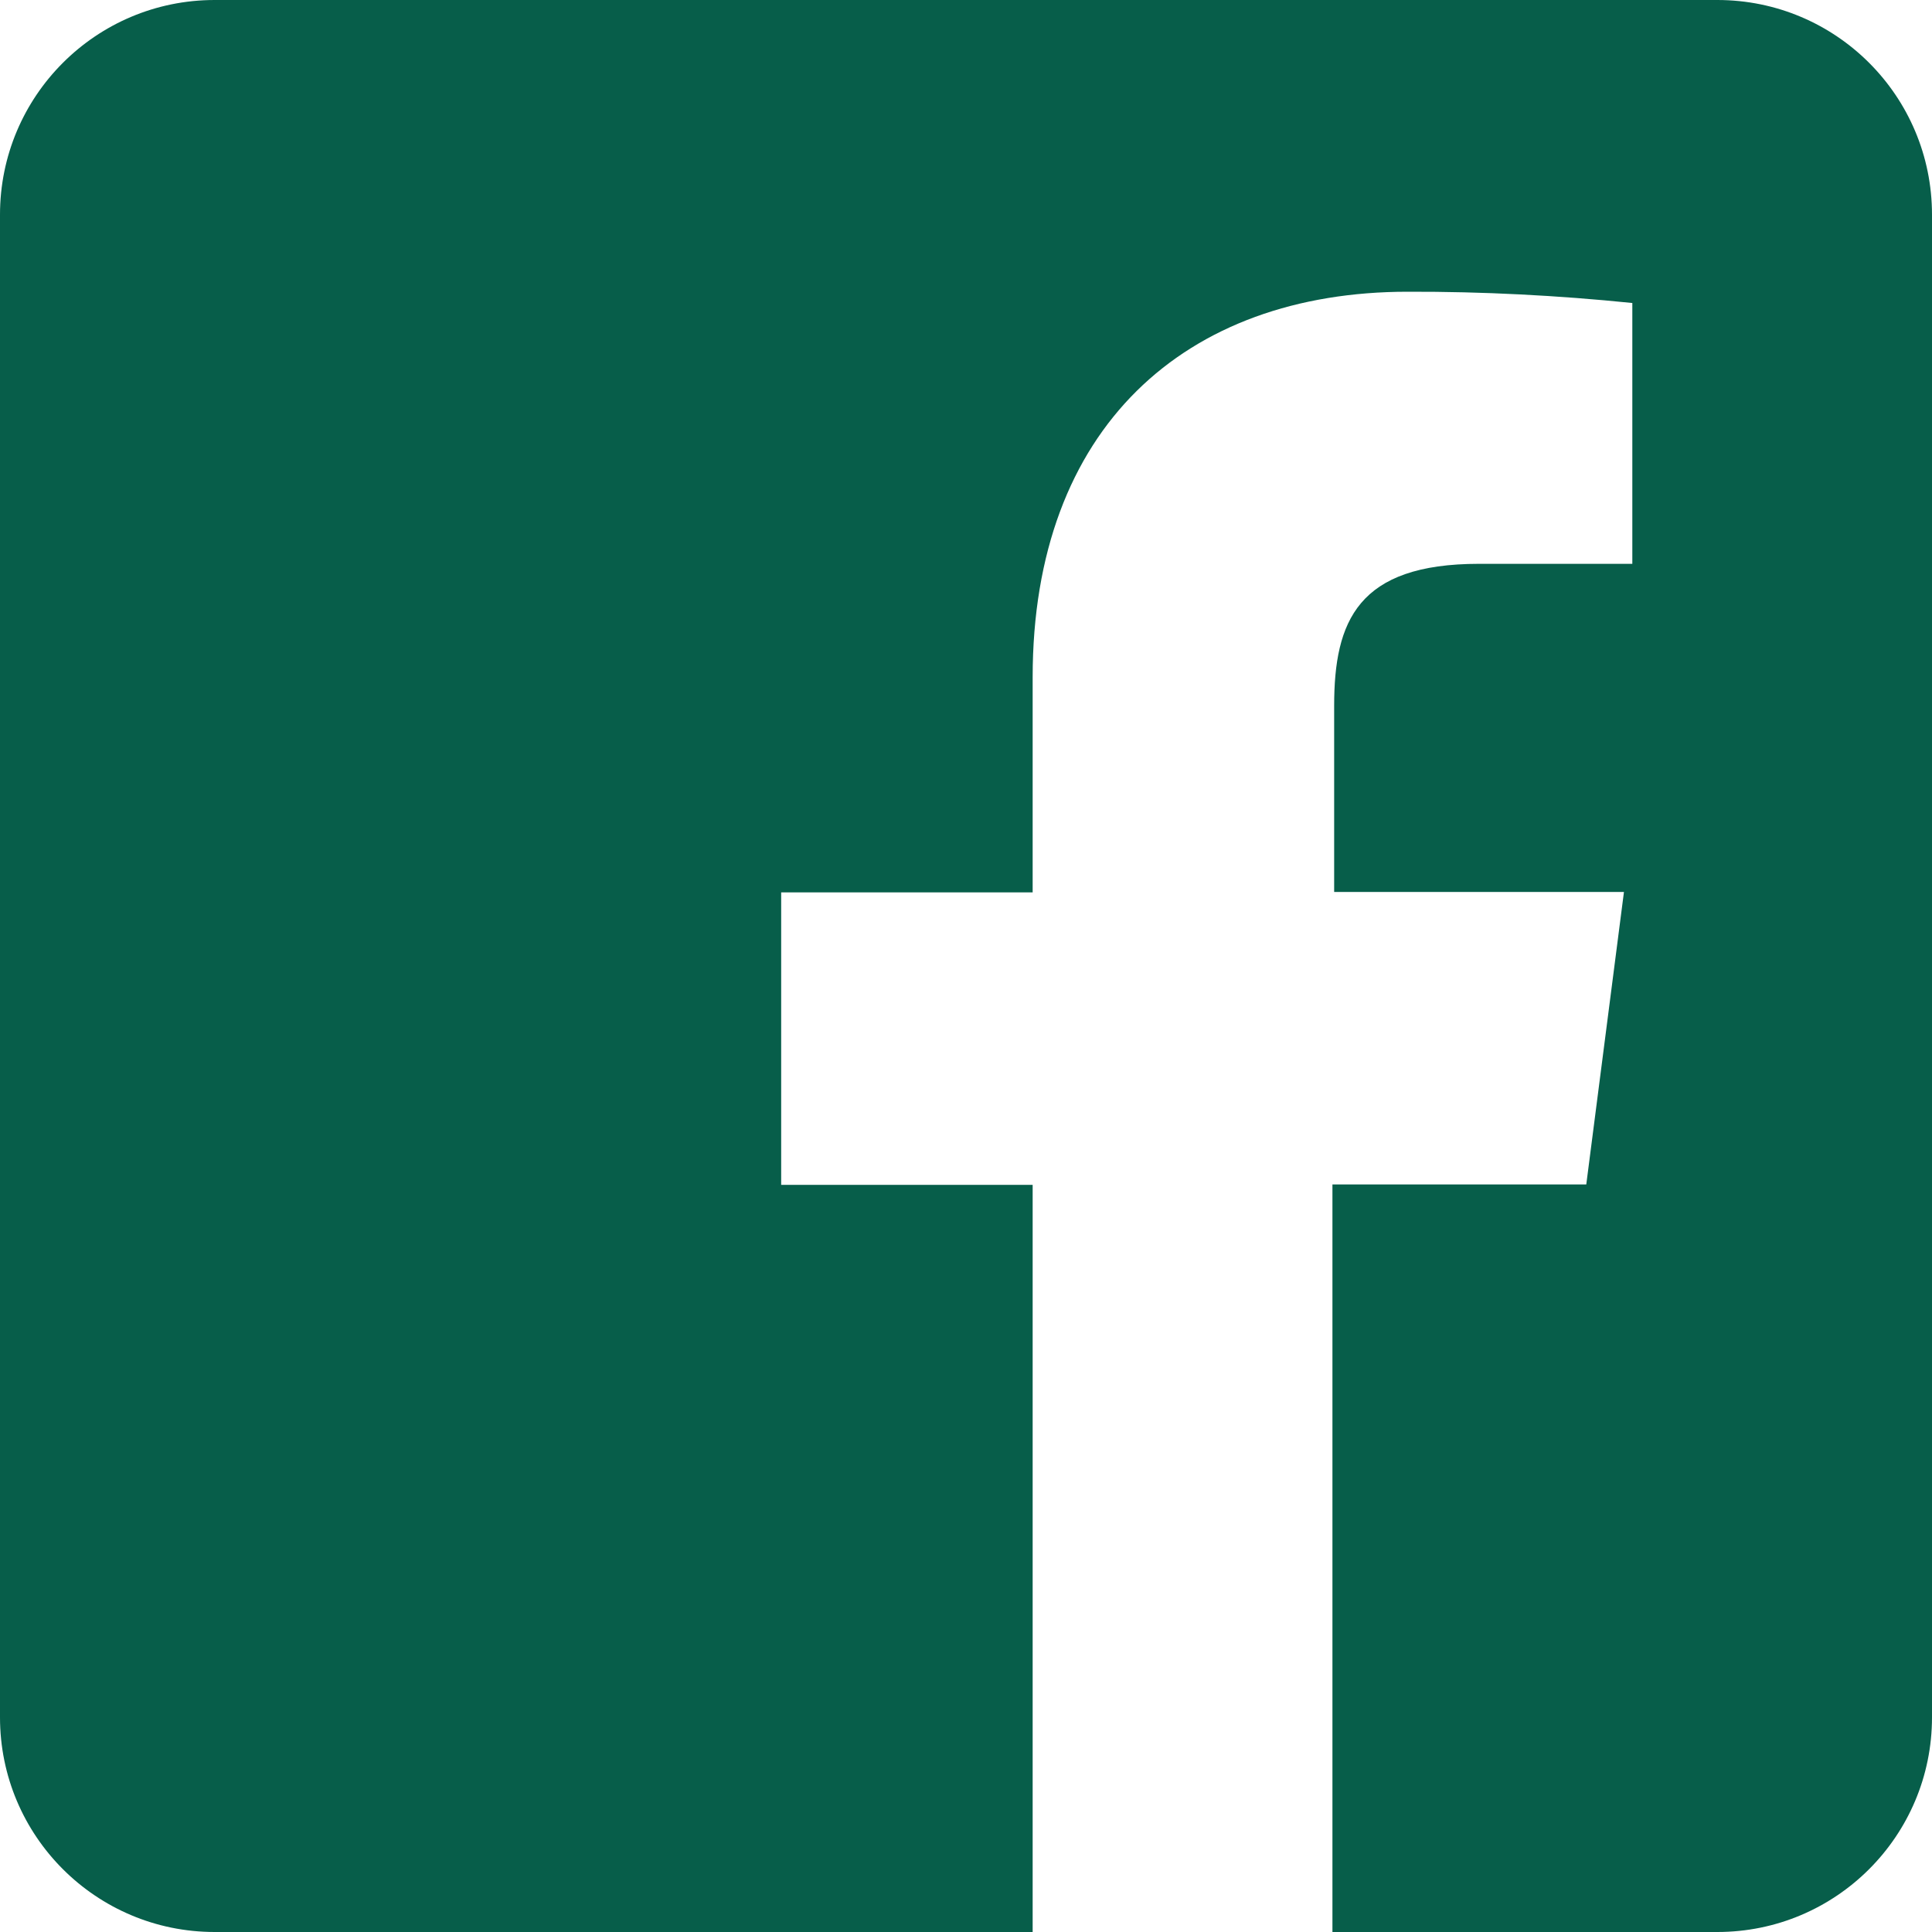 <svg width="18" height="18" viewBox="0 0 18 18" fill="none" xmlns="http://www.w3.org/2000/svg">
<path id="Vector" d="M16 0H2C0.895 0 0 0.895 0 2V16C0 17.105 0.895 18 2 18H9.621V11.039H7.278V8.314H9.621V6.309C9.621 3.985 11.042 2.718 13.116 2.718C13.815 2.716 14.513 2.752 15.208 2.823V5.253H13.78C12.65 5.253 12.43 5.787 12.43 6.575V8.31H15.13L14.779 11.035H12.414V18H16C17.105 18 18 17.105 18 16V2C18 0.895 17.105 0 16 0Z" fill="#075E4A"/>
</svg>
